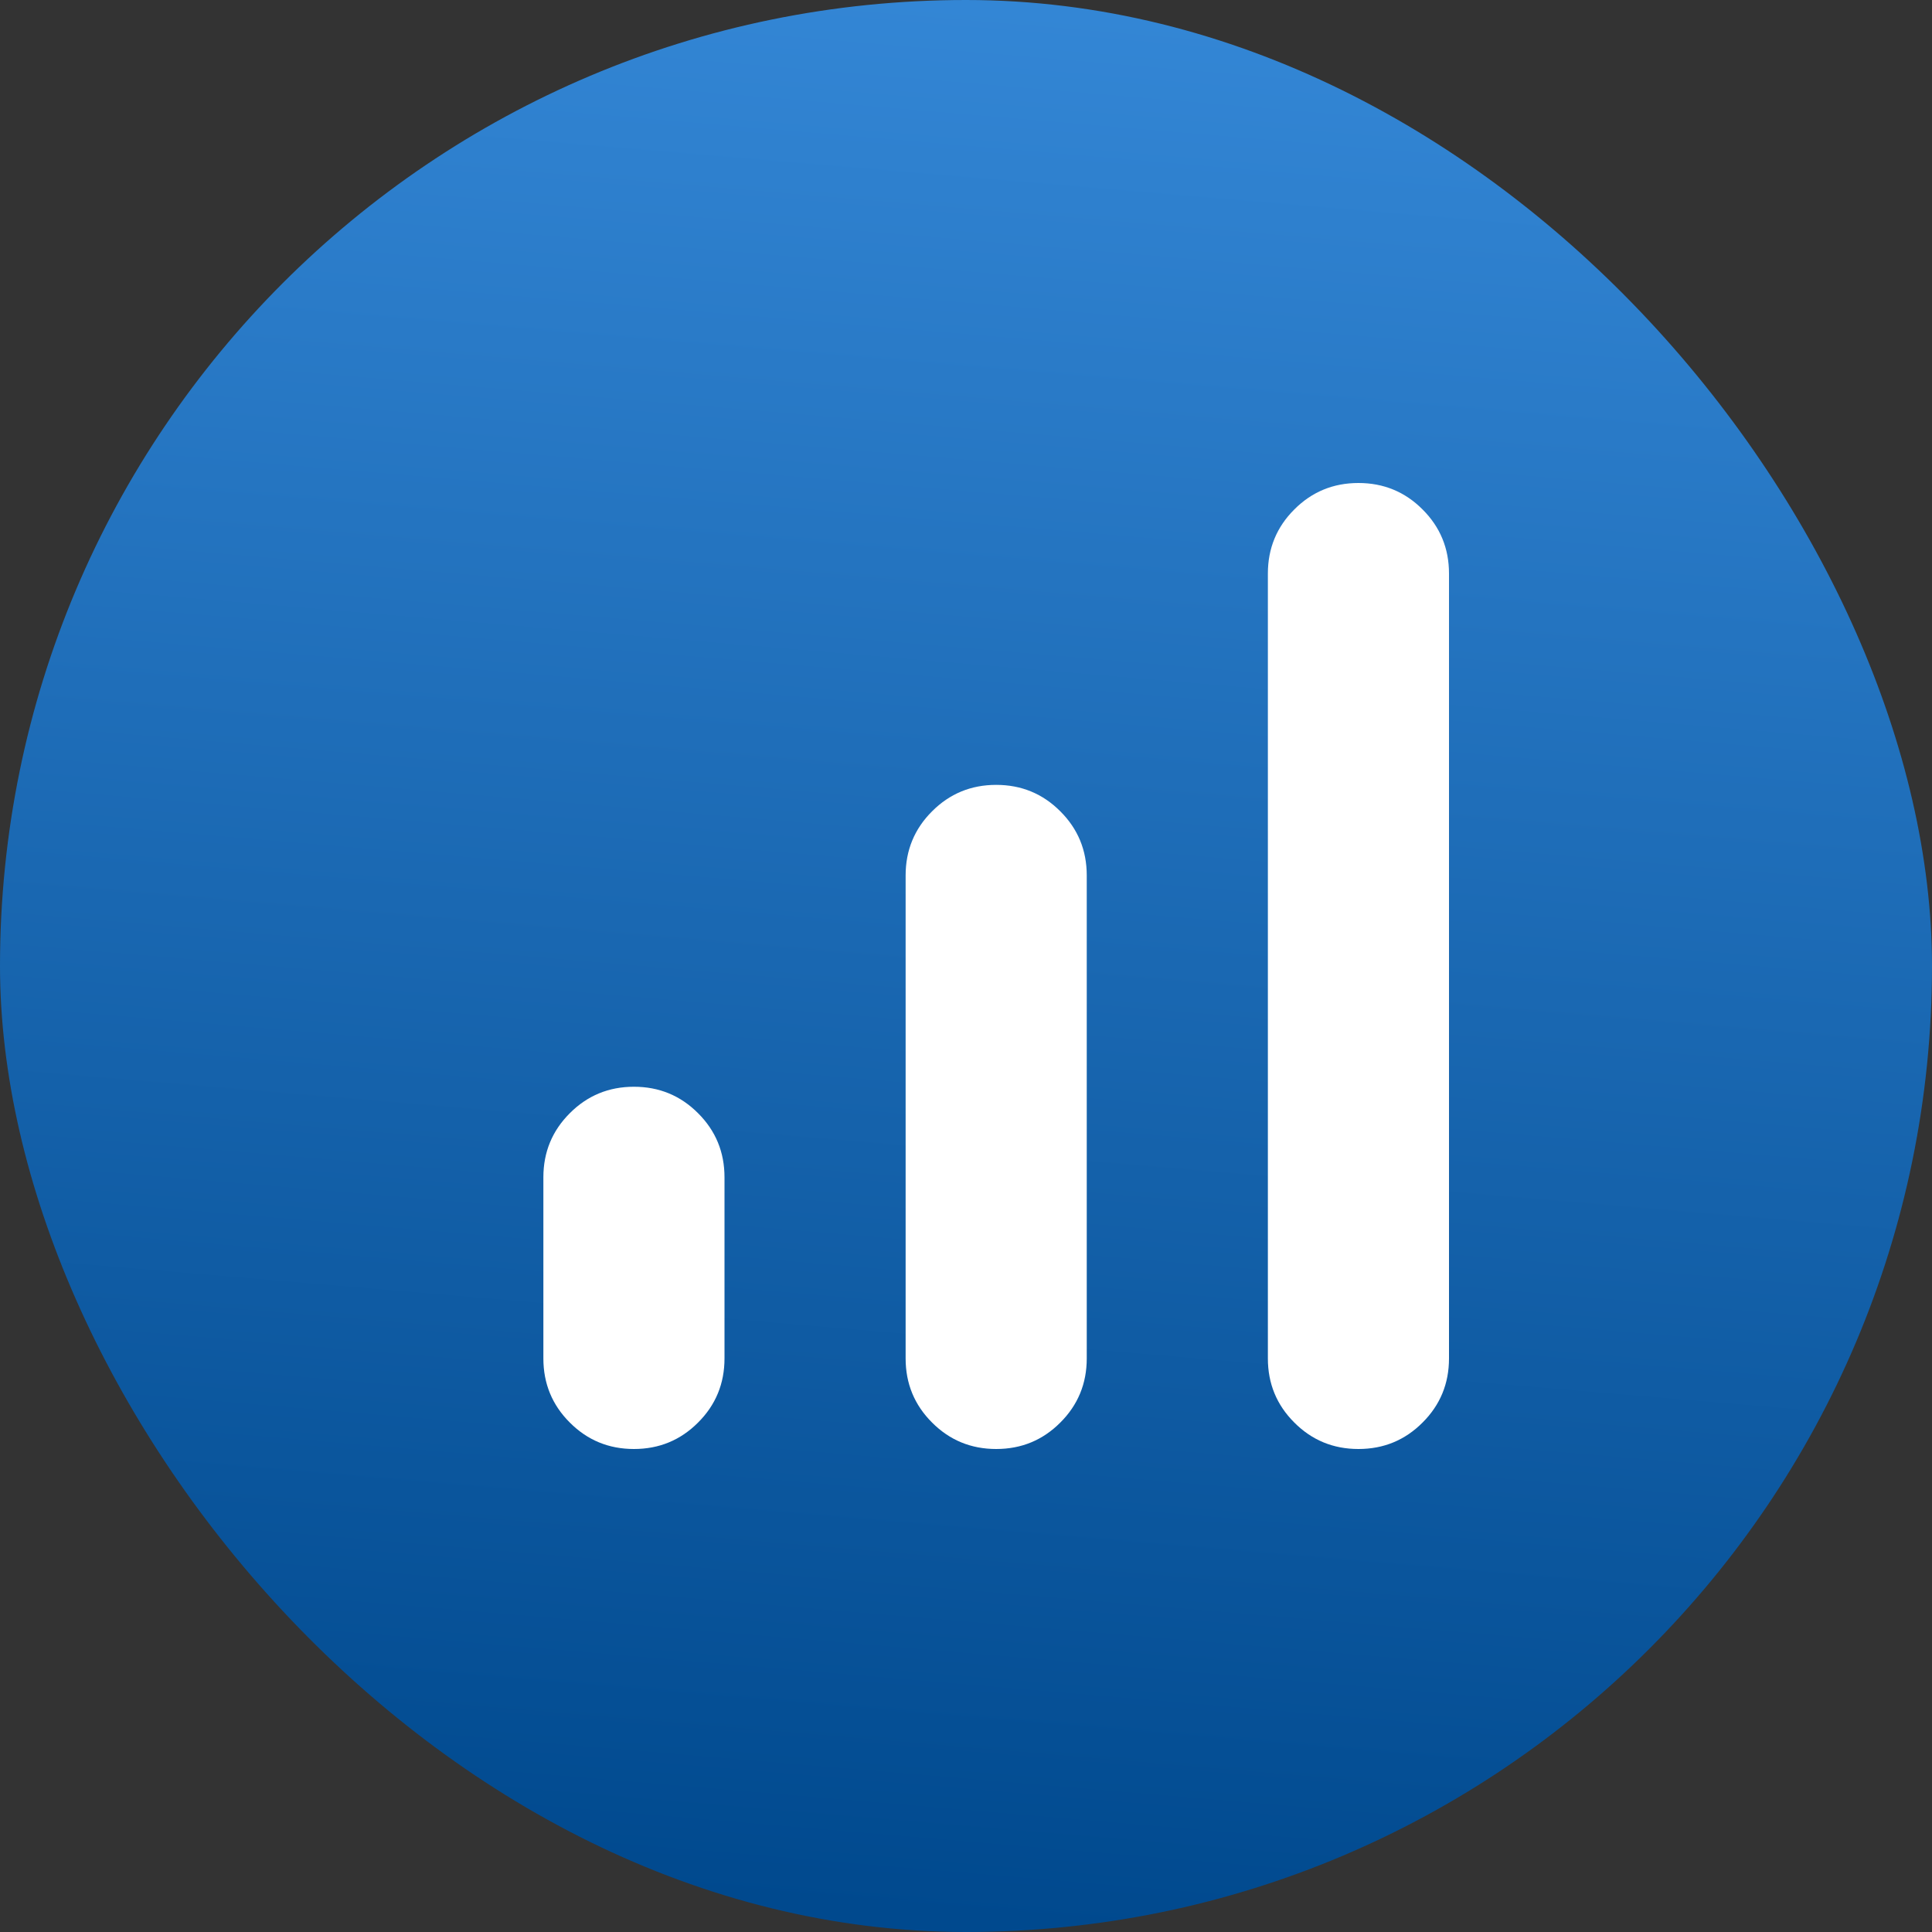 <svg width='32' height='32' viewBox='0 0 32 32' fill='none' xmlns='http://www.w3.org/2000/svg'><rect x="0" y="0" width="32" height="32" fill="#333333" stroke="none"/><rect width='32' height='32' rx='16' fill='url(#paint0_linear_7970_41000)'/><g clip-path='url(#clip0_7970_41000)'><mask id='mask0_7970_41000' style='mask-type:alpha' maskUnits='userSpaceOnUse' x='4' y='4' width='24' height='24'><rect x='4' y='4' width='24' height='24' fill='#D9D9D9'/></mask><g mask='url(#mask0_7970_41000)'><path d='M10.5 24C10.083 24 9.729 23.854 9.438 23.562C9.146 23.271 9 22.917 9 22.5V19.5C9 19.083 9.146 18.729 9.438 18.438C9.729 18.146 10.083 18 10.5 18C10.917 18 11.271 18.146 11.562 18.438C11.854 18.729 12 19.083 12 19.5V22.5C12 22.917 11.854 23.271 11.562 23.562C11.271 23.854 10.917 24 10.5 24ZM22.5 24C22.083 24 21.729 23.854 21.438 23.562C21.146 23.271 21 22.917 21 22.5V9.5C21 9.083 21.146 8.729 21.438 8.438C21.729 8.146 22.083 8 22.5 8C22.917 8 23.271 8.146 23.562 8.438C23.854 8.729 24 9.083 24 9.5V22.5C24 22.917 23.854 23.271 23.562 23.562C23.271 23.854 22.917 24 22.5 24Z' fill='white'/><path d='M16.5 24C16.083 24 15.729 23.854 15.438 23.562C15.146 23.271 15 22.917 15 22.5V14.5C15 14.083 15.146 13.729 15.438 13.438C15.729 13.146 16.083 13 16.5 13C16.917 13 17.271 13.146 17.562 13.438C17.854 13.729 18 14.083 18 14.5V22.5C18 22.917 17.854 23.271 17.562 23.562C17.271 23.854 16.917 24 16.5 24Z' fill='white'/></g></g><defs><linearGradient id='paint0_linear_7970_41000' x1='18.546' y1='-9.6' x2='15.049' y2='31.72' gradientUnits='userSpaceOnUse'><stop stop-color='#4399EB'/><stop offset='1' stop-color='#00498E'/></linearGradient><clipPath id='clip0_7970_41000'><rect width='24' height='24' fill='white' transform='translate(4 4)'/></clipPath></defs></svg>